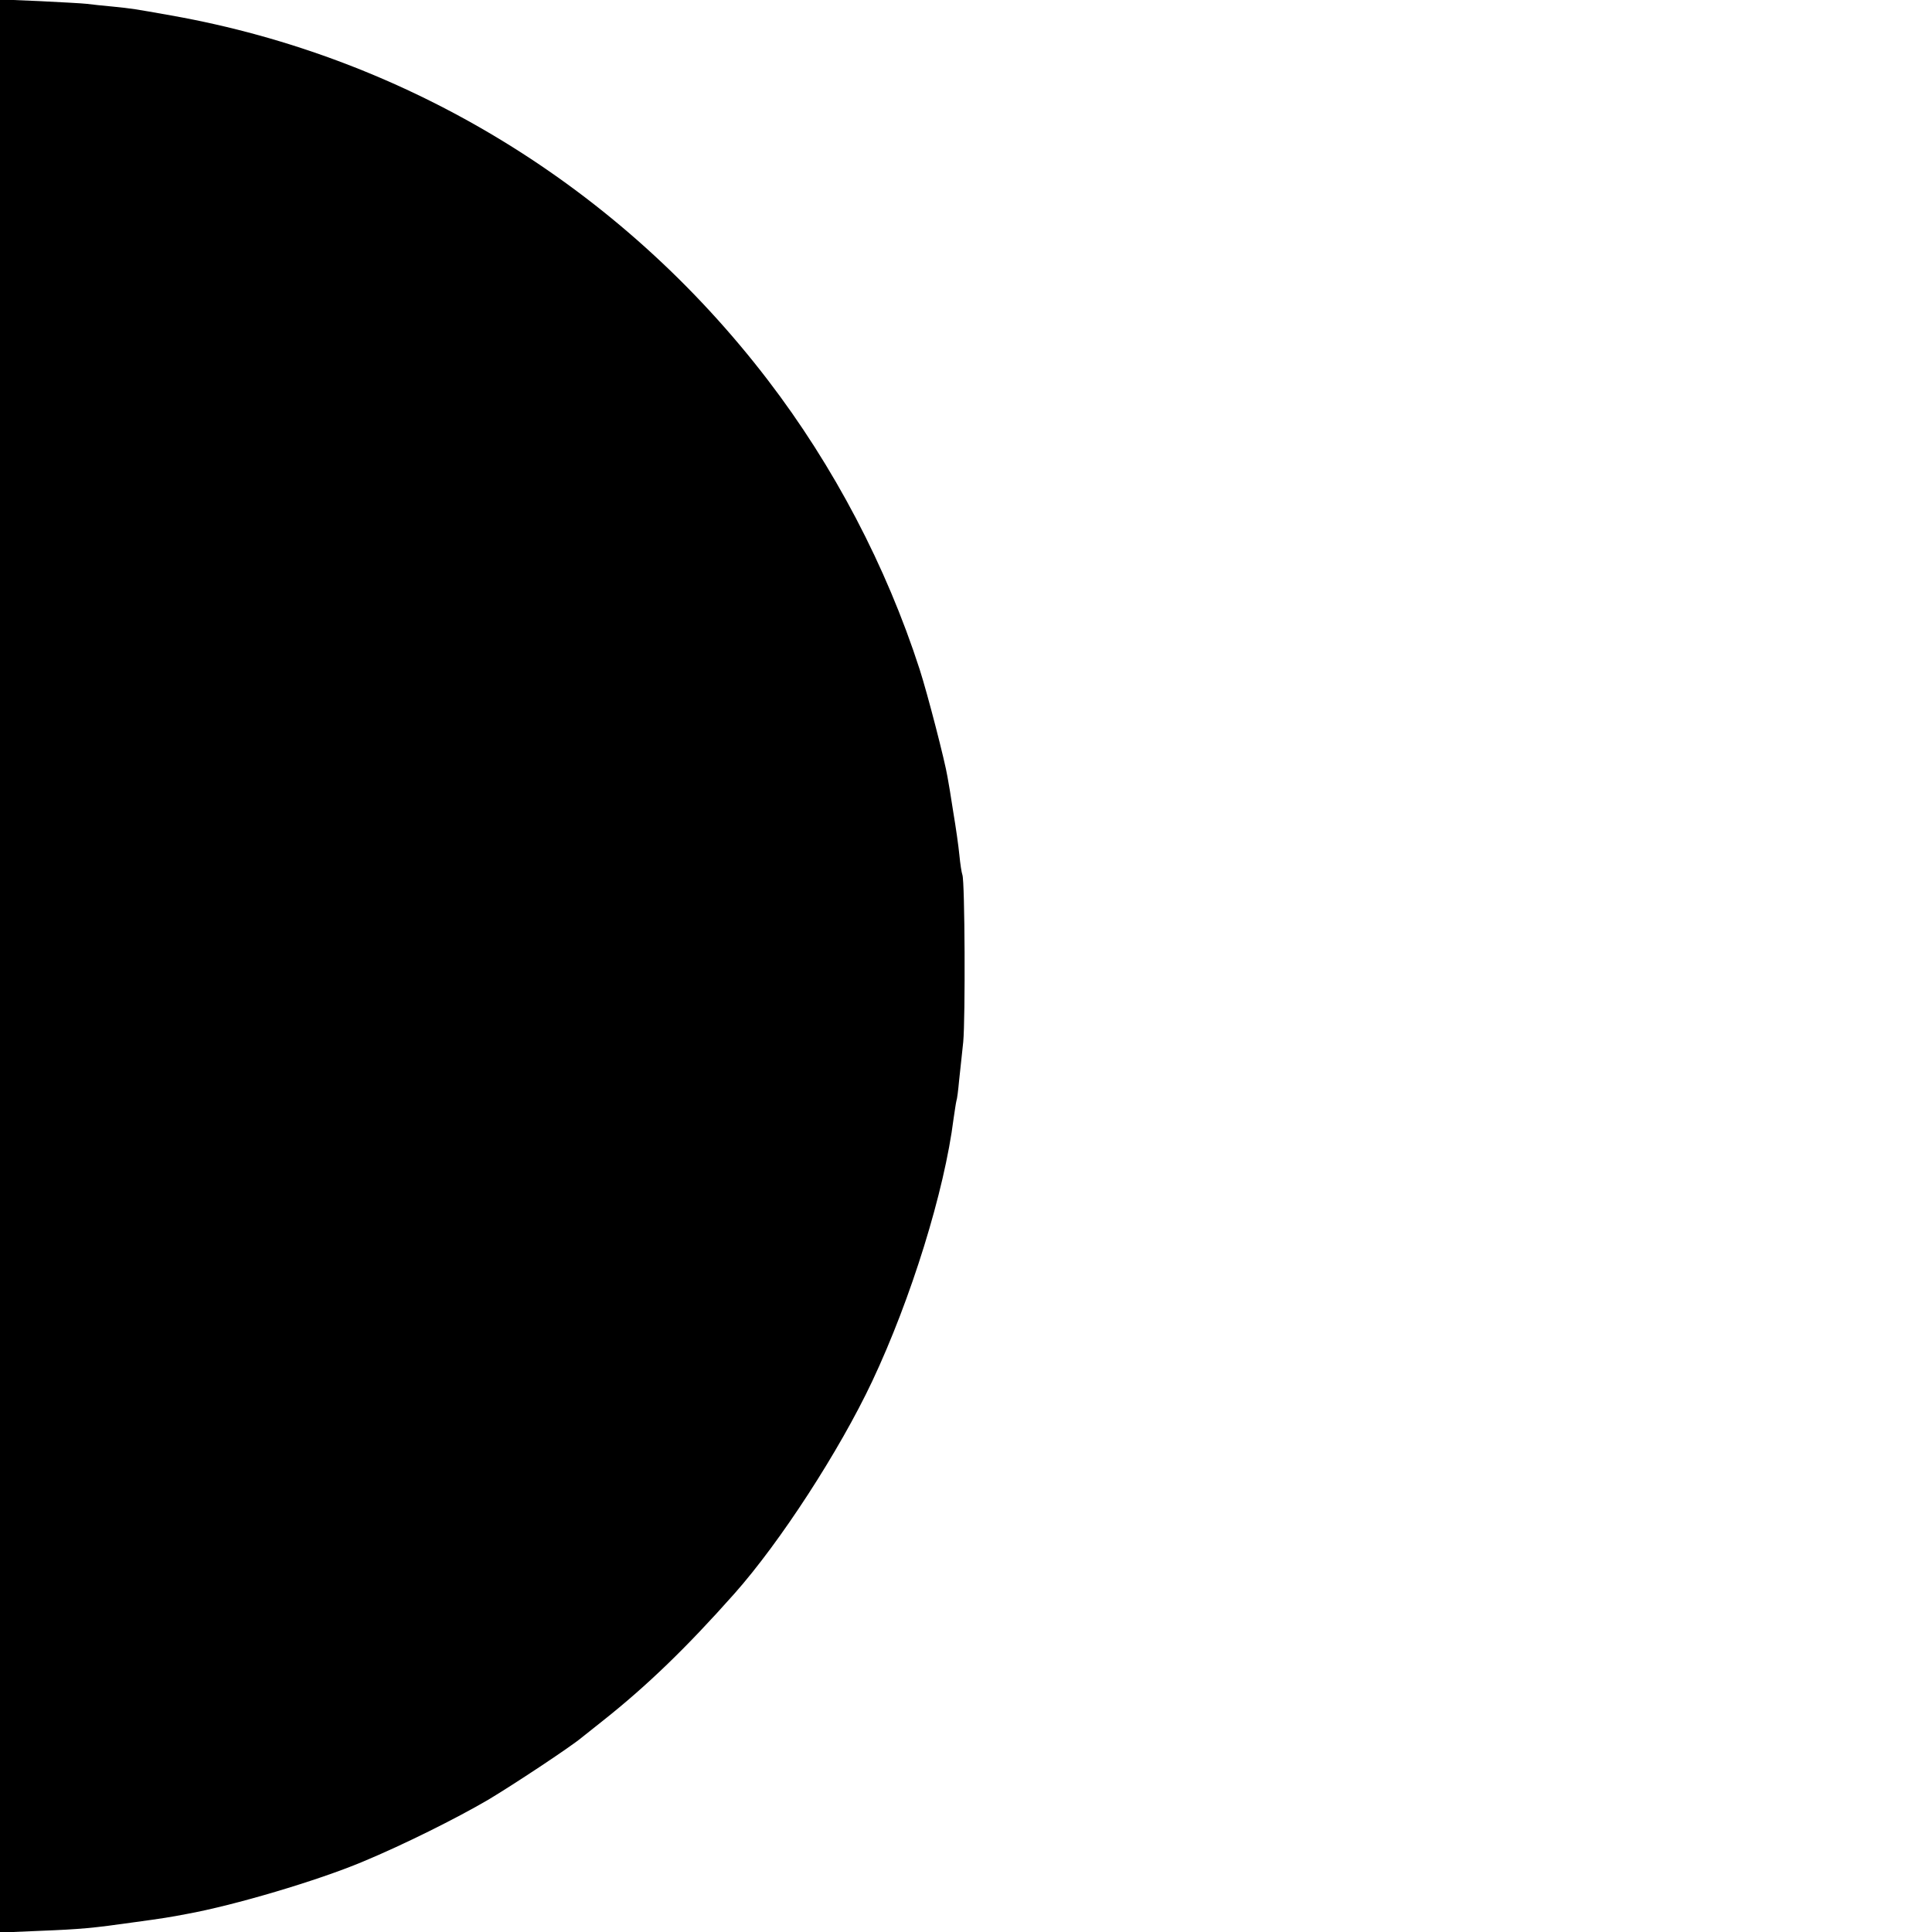 <?xml version="1.0" standalone="no"?>
<!DOCTYPE svg PUBLIC "-//W3C//DTD SVG 20010904//EN"
 "http://www.w3.org/TR/2001/REC-SVG-20010904/DTD/svg10.dtd">
<svg version="1.0" xmlns="http://www.w3.org/2000/svg"
 width="700pt" height="700pt" viewBox="0 0 700 700"
 preserveAspectRatio="xMidYMid meet">
<g transform="translate(0,700) scale(0.1,-0.1)"
fill="#000000" stroke="none">
<path d="M0 3500 l0 -3502 140 6 c154 6 196 10 351 32 96 13 127 18 184 29
172 31 476 121 640 190 149 62 337 156 452 223 89 53 298 191 340 226 10 8 45
36 78 62 159 126 302 264 476 460 166 187 380 517 499 769 141 299 262 689
295 952 4 26 8 55 10 63 3 8 7 42 10 75 4 33 10 96 15 140 8 85 6 580 -3 605
-3 8 -8 41 -11 72 -3 32 -13 102 -22 155 -8 54 -18 112 -21 128 -9 56 -72 300
-101 390 -121 374 -311 736 -550 1048 -535 699 -1304 1169 -2162 1321 -135 24
-141 25 -210 32 -36 3 -78 8 -95 10 -16 2 -94 6 -172 10 l-143 6 0 -3502z"/>
</g>
</svg>
